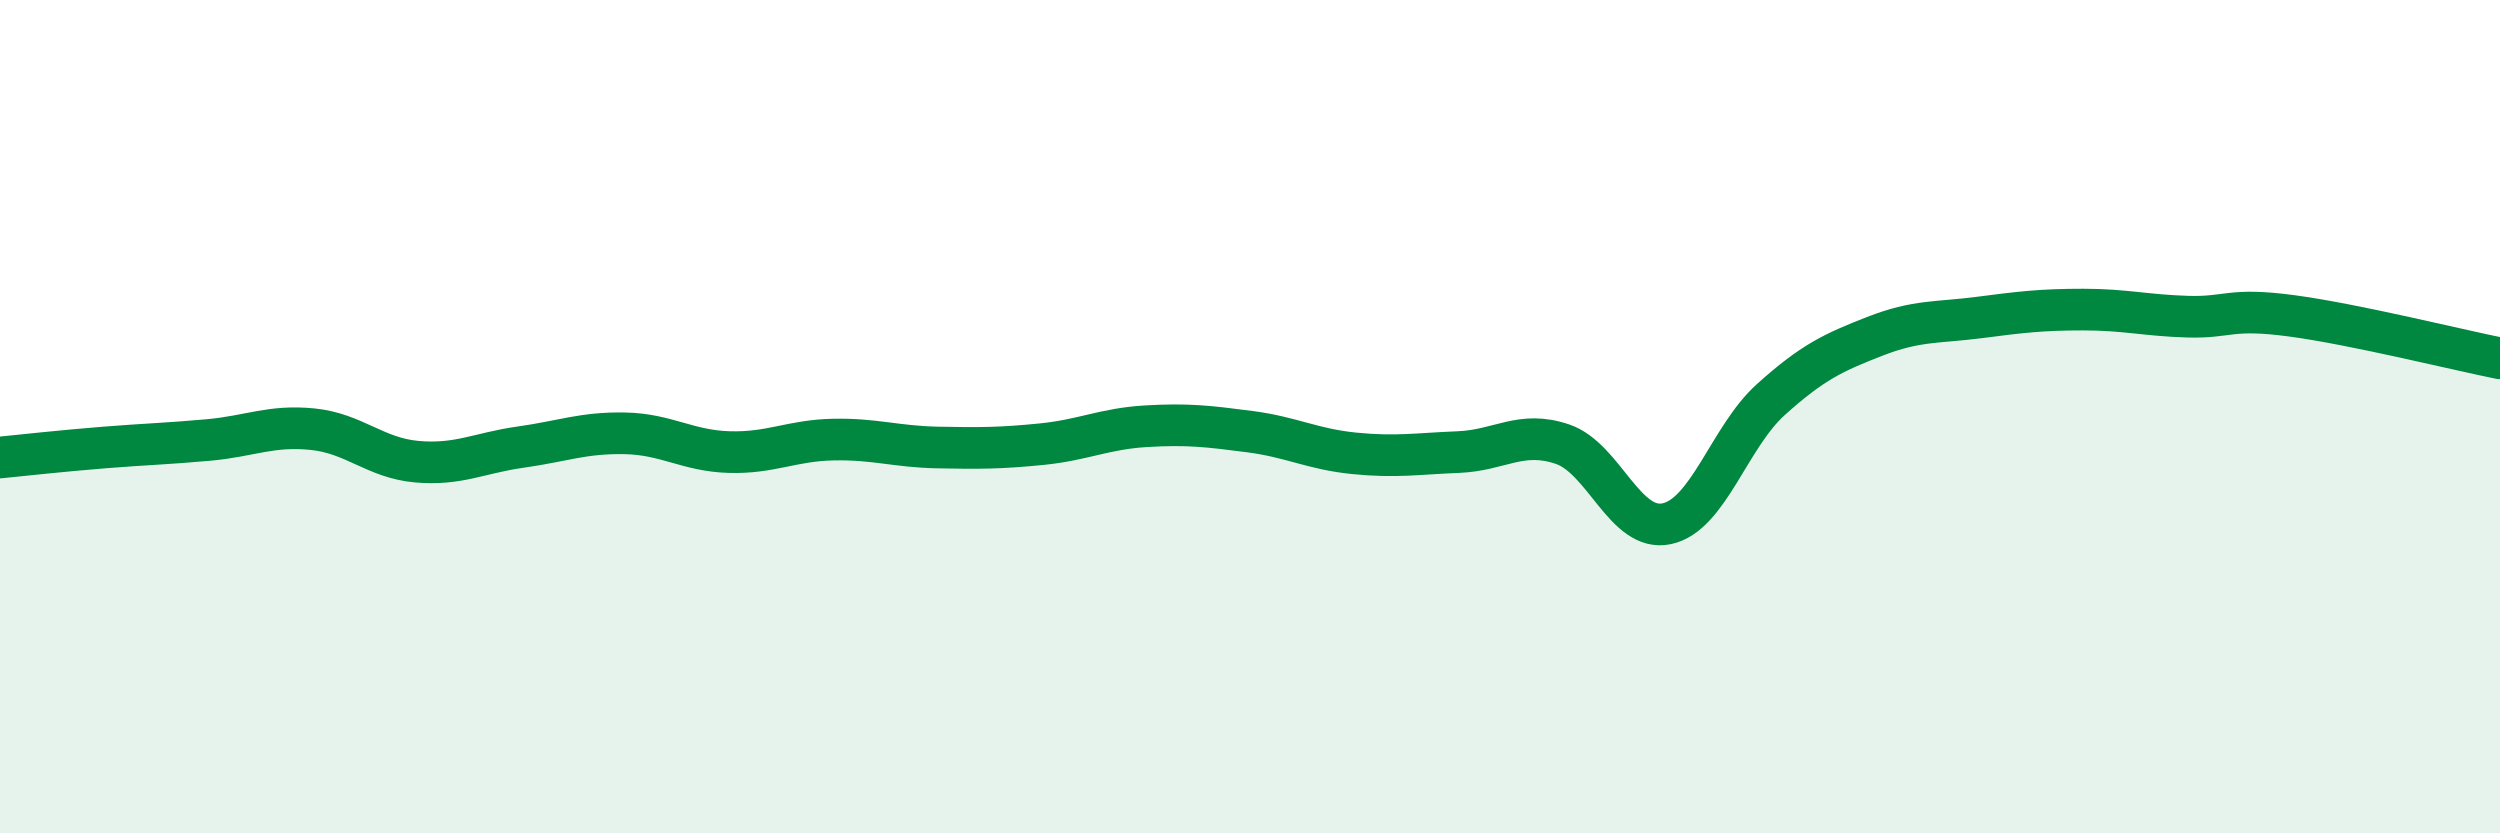 
    <svg width="60" height="20" viewBox="0 0 60 20" xmlns="http://www.w3.org/2000/svg">
      <path
        d="M 0,10.98 C 0.5,10.93 1.5,10.82 2.5,10.74 C 3.5,10.66 4,10.65 5,10.56 C 6,10.47 6.5,10.2 7.5,10.3 C 8.5,10.4 9,10.99 10,11.08 C 11,11.17 11.5,10.87 12.5,10.73 C 13.5,10.59 14,10.38 15,10.4 C 16,10.42 16.5,10.82 17.5,10.85 C 18.5,10.88 19,10.57 20,10.55 C 21,10.53 21.5,10.72 22.5,10.74 C 23.5,10.76 24,10.76 25,10.66 C 26,10.56 26.5,10.29 27.5,10.23 C 28.5,10.17 29,10.23 30,10.36 C 31,10.49 31.5,10.78 32.5,10.88 C 33.5,10.98 34,10.89 35,10.85 C 36,10.81 36.5,10.32 37.5,10.66 C 38.5,11 39,12.78 40,12.57 C 41,12.36 41.5,10.49 42.5,9.59 C 43.5,8.69 44,8.46 45,8.07 C 46,7.68 46.5,7.75 47.5,7.62 C 48.5,7.49 49,7.43 50,7.43 C 51,7.43 51.5,7.57 52.5,7.6 C 53.5,7.63 53.5,7.38 55,7.58 C 56.5,7.78 59,8.4 60,8.6L60 20L0 20Z"
        fill="#008740"
        opacity="0.1"
        stroke-linecap="round"
        stroke-linejoin="round"
      />
      <path
        d="M 0,10.98 C 0.5,10.93 1.5,10.82 2.5,10.74 C 3.5,10.66 4,10.65 5,10.56 C 6,10.47 6.5,10.2 7.5,10.3 C 8.5,10.4 9,10.99 10,11.08 C 11,11.17 11.5,10.87 12.5,10.73 C 13.5,10.59 14,10.38 15,10.4 C 16,10.42 16.5,10.82 17.5,10.85 C 18.5,10.88 19,10.57 20,10.55 C 21,10.53 21.5,10.72 22.5,10.74 C 23.5,10.76 24,10.76 25,10.66 C 26,10.56 26.5,10.29 27.5,10.23 C 28.5,10.17 29,10.23 30,10.36 C 31,10.49 31.5,10.78 32.5,10.88 C 33.5,10.98 34,10.89 35,10.85 C 36,10.81 36.5,10.32 37.5,10.66 C 38.5,11 39,12.78 40,12.57 C 41,12.36 41.5,10.49 42.5,9.59 C 43.5,8.69 44,8.46 45,8.07 C 46,7.68 46.5,7.75 47.5,7.62 C 48.5,7.49 49,7.43 50,7.43 C 51,7.43 51.5,7.57 52.5,7.6 C 53.5,7.63 53.5,7.38 55,7.58 C 56.5,7.78 59,8.4 60,8.6"
        stroke="#008740"
        stroke-width="1"
        fill="none"
        stroke-linecap="round"
        stroke-linejoin="round"
      />
    </svg>
  
